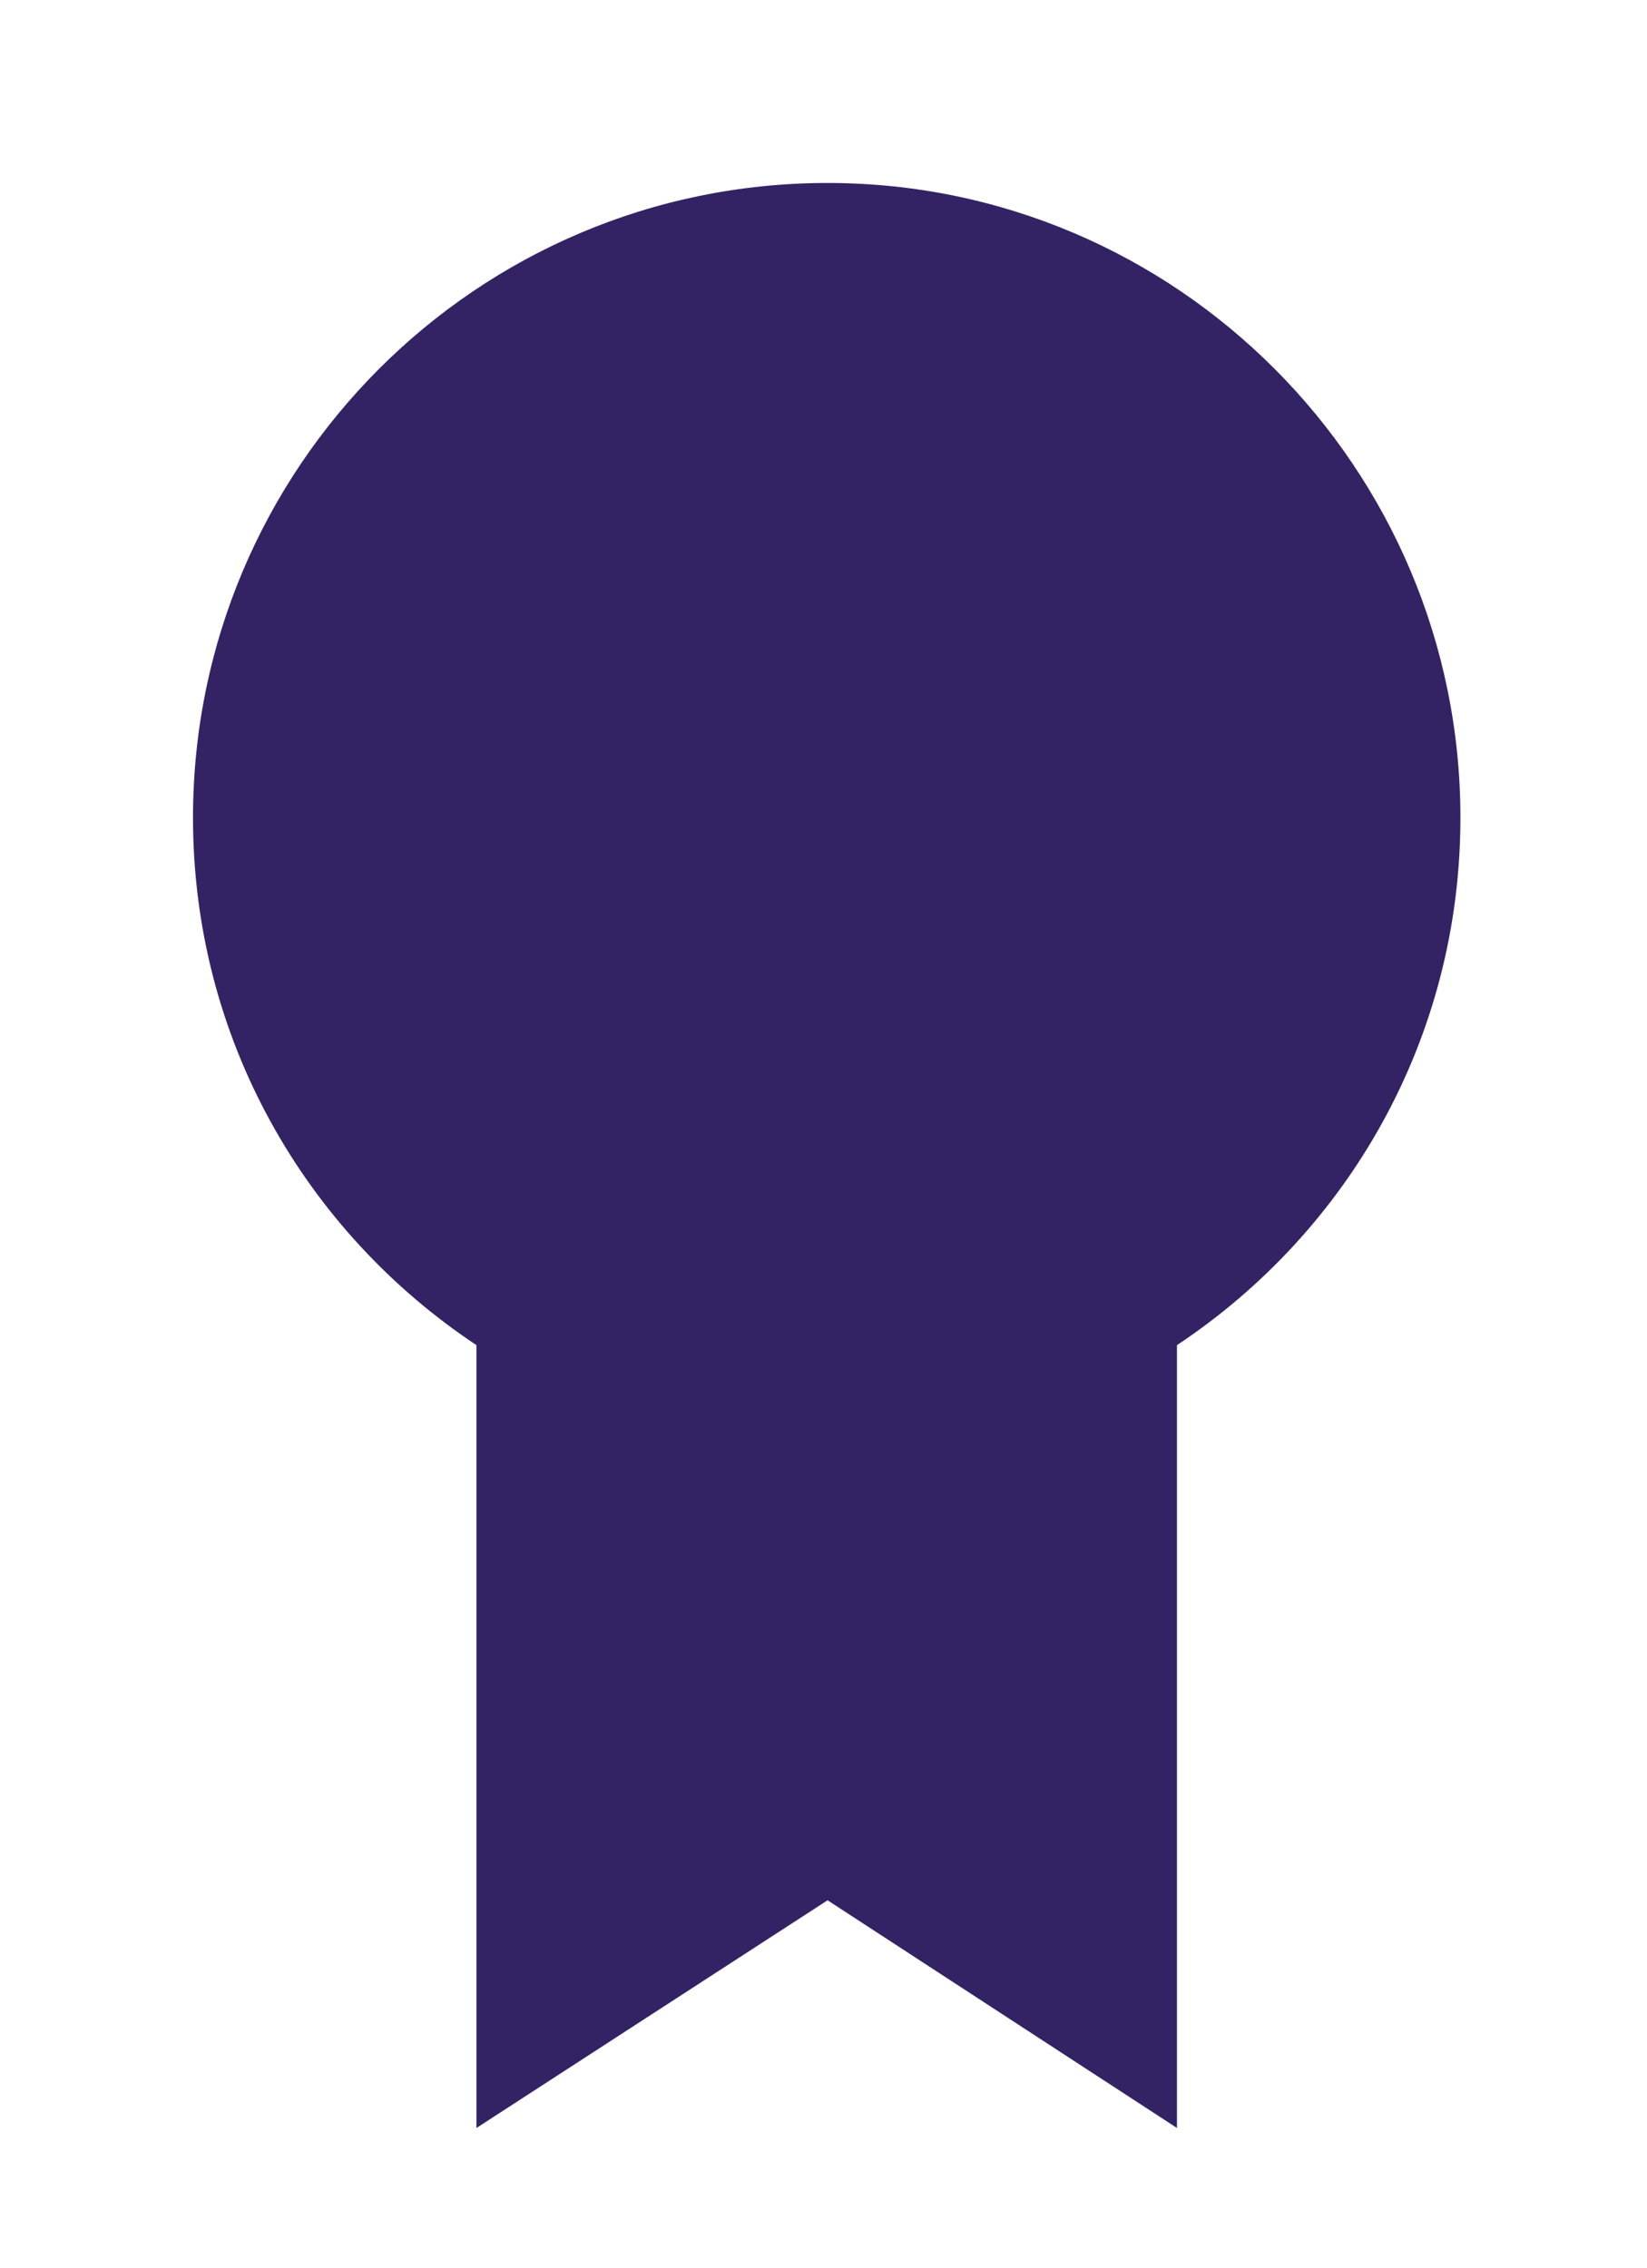 <?xml version="1.0" encoding="UTF-8"?><svg id="Layer_1" xmlns="http://www.w3.org/2000/svg" viewBox="0 0 248.93 342.7"><defs><style>.cls-1{fill:#332365;stroke-width:0px;}</style></defs><path class="cls-1" d="M125.08,27.65c-53.07,0-95.91,43.11-95.91,95.91,0,33.34,16.94,62.5,42.84,79.71v118.3l53.07-34.41,52.81,34.41v-118.3c25.9-17.2,42.84-46.36,42.84-79.71,0-52.81-42.84-95.91-95.65-95.91h0Z"/></svg>